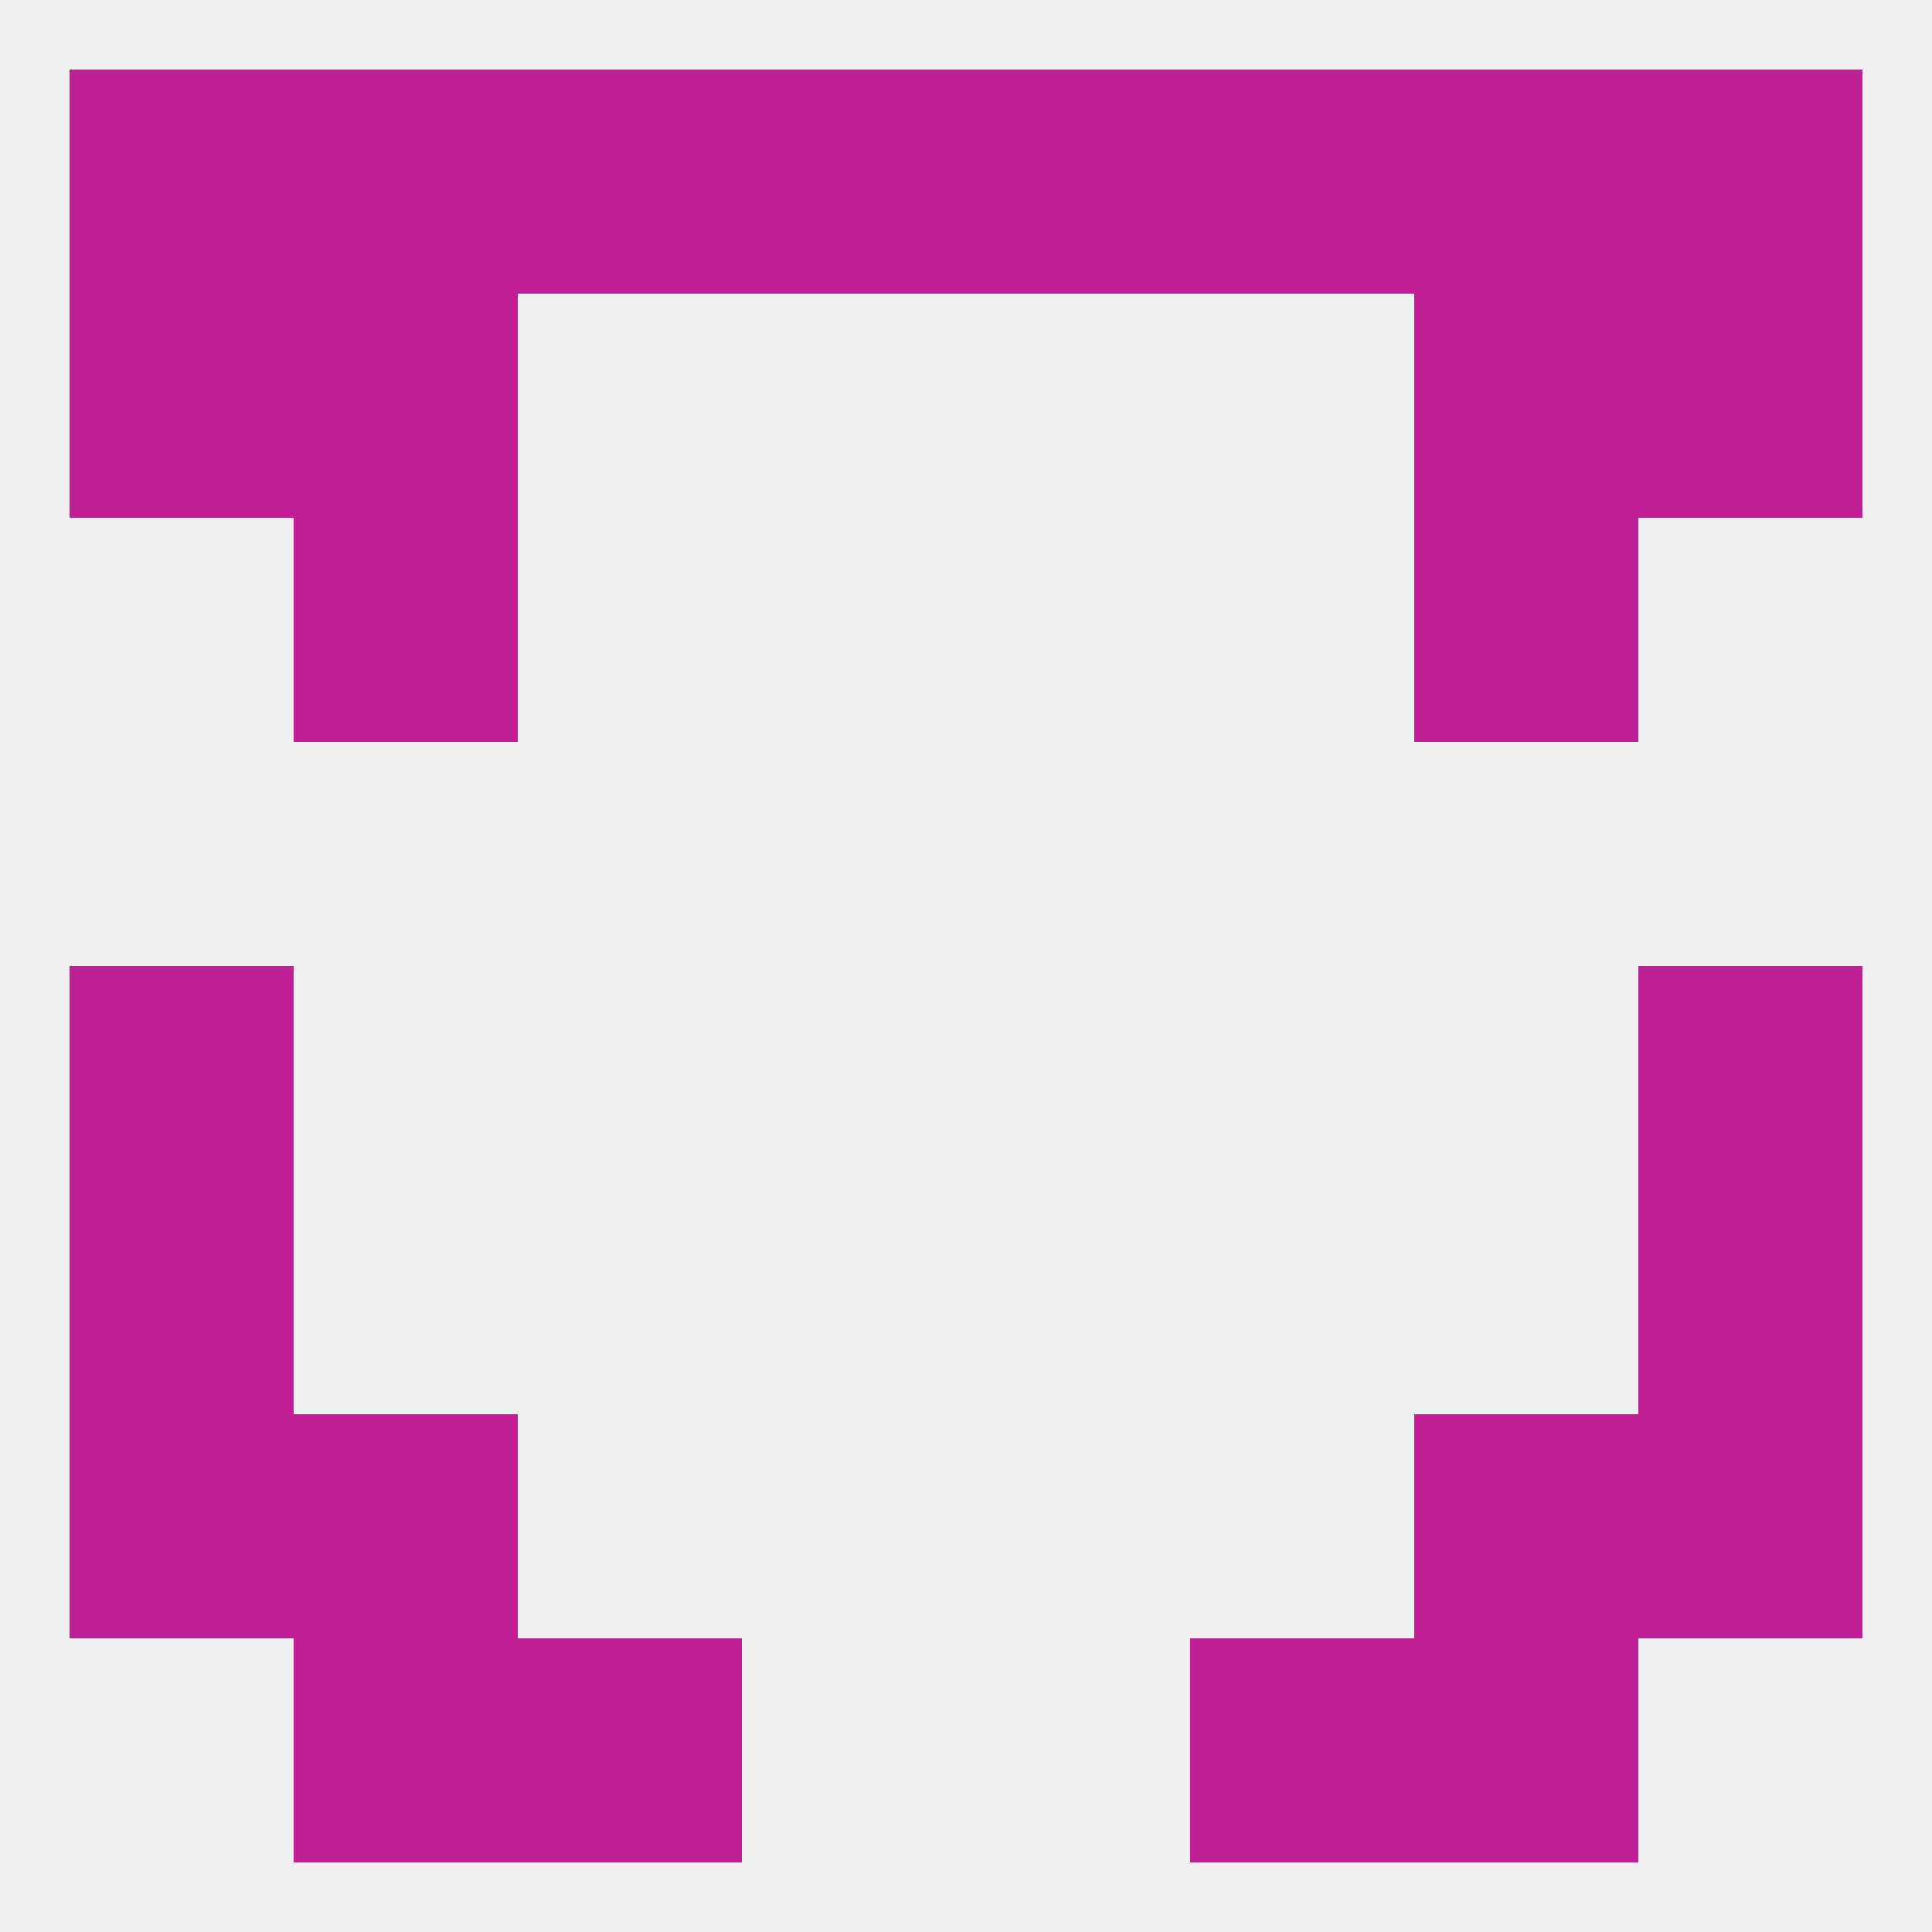 
<!--   <?xml version="1.0"?> -->
<svg version="1.1" baseprofile="full" xmlns="http://www.w3.org/2000/svg" xmlns:xlink="http://www.w3.org/1999/xlink" xmlns:ev="http://www.w3.org/2001/xml-events" width="250" height="250" viewBox="0 0 250 250" >
	<rect width="100%" height="100%" fill="rgba(240,240,240,255)"/>

	<rect x="212" y="183" width="29" height="29" fill="rgba(192,31,149,255)"/>
	<rect x="38" y="183" width="29" height="29" fill="rgba(192,31,149,255)"/>
	<rect x="183" y="183" width="29" height="29" fill="rgba(192,31,149,255)"/>
	<rect x="9" y="183" width="29" height="29" fill="rgba(192,31,149,255)"/>
	<rect x="67" y="212" width="29" height="29" fill="rgba(192,31,149,255)"/>
	<rect x="154" y="212" width="29" height="29" fill="rgba(192,31,149,255)"/>
	<rect x="38" y="212" width="29" height="29" fill="rgba(192,31,149,255)"/>
	<rect x="183" y="212" width="29" height="29" fill="rgba(192,31,149,255)"/>
	<rect x="9" y="9" width="29" height="29" fill="rgba(192,31,149,255)"/>
	<rect x="183" y="9" width="29" height="29" fill="rgba(192,31,149,255)"/>
	<rect x="67" y="9" width="29" height="29" fill="rgba(192,31,149,255)"/>
	<rect x="154" y="9" width="29" height="29" fill="rgba(192,31,149,255)"/>
	<rect x="96" y="9" width="29" height="29" fill="rgba(192,31,149,255)"/>
	<rect x="212" y="9" width="29" height="29" fill="rgba(192,31,149,255)"/>
	<rect x="38" y="9" width="29" height="29" fill="rgba(192,31,149,255)"/>
	<rect x="125" y="9" width="29" height="29" fill="rgba(192,31,149,255)"/>
	<rect x="38" y="38" width="29" height="29" fill="rgba(192,31,149,255)"/>
	<rect x="183" y="38" width="29" height="29" fill="rgba(192,31,149,255)"/>
	<rect x="9" y="38" width="29" height="29" fill="rgba(192,31,149,255)"/>
	<rect x="212" y="38" width="29" height="29" fill="rgba(192,31,149,255)"/>
	<rect x="38" y="67" width="29" height="29" fill="rgba(192,31,149,255)"/>
	<rect x="183" y="67" width="29" height="29" fill="rgba(192,31,149,255)"/>
	<rect x="9" y="125" width="29" height="29" fill="rgba(192,31,149,255)"/>
	<rect x="212" y="125" width="29" height="29" fill="rgba(192,31,149,255)"/>
	<rect x="9" y="154" width="29" height="29" fill="rgba(192,31,149,255)"/>
	<rect x="212" y="154" width="29" height="29" fill="rgba(192,31,149,255)"/>
</svg>